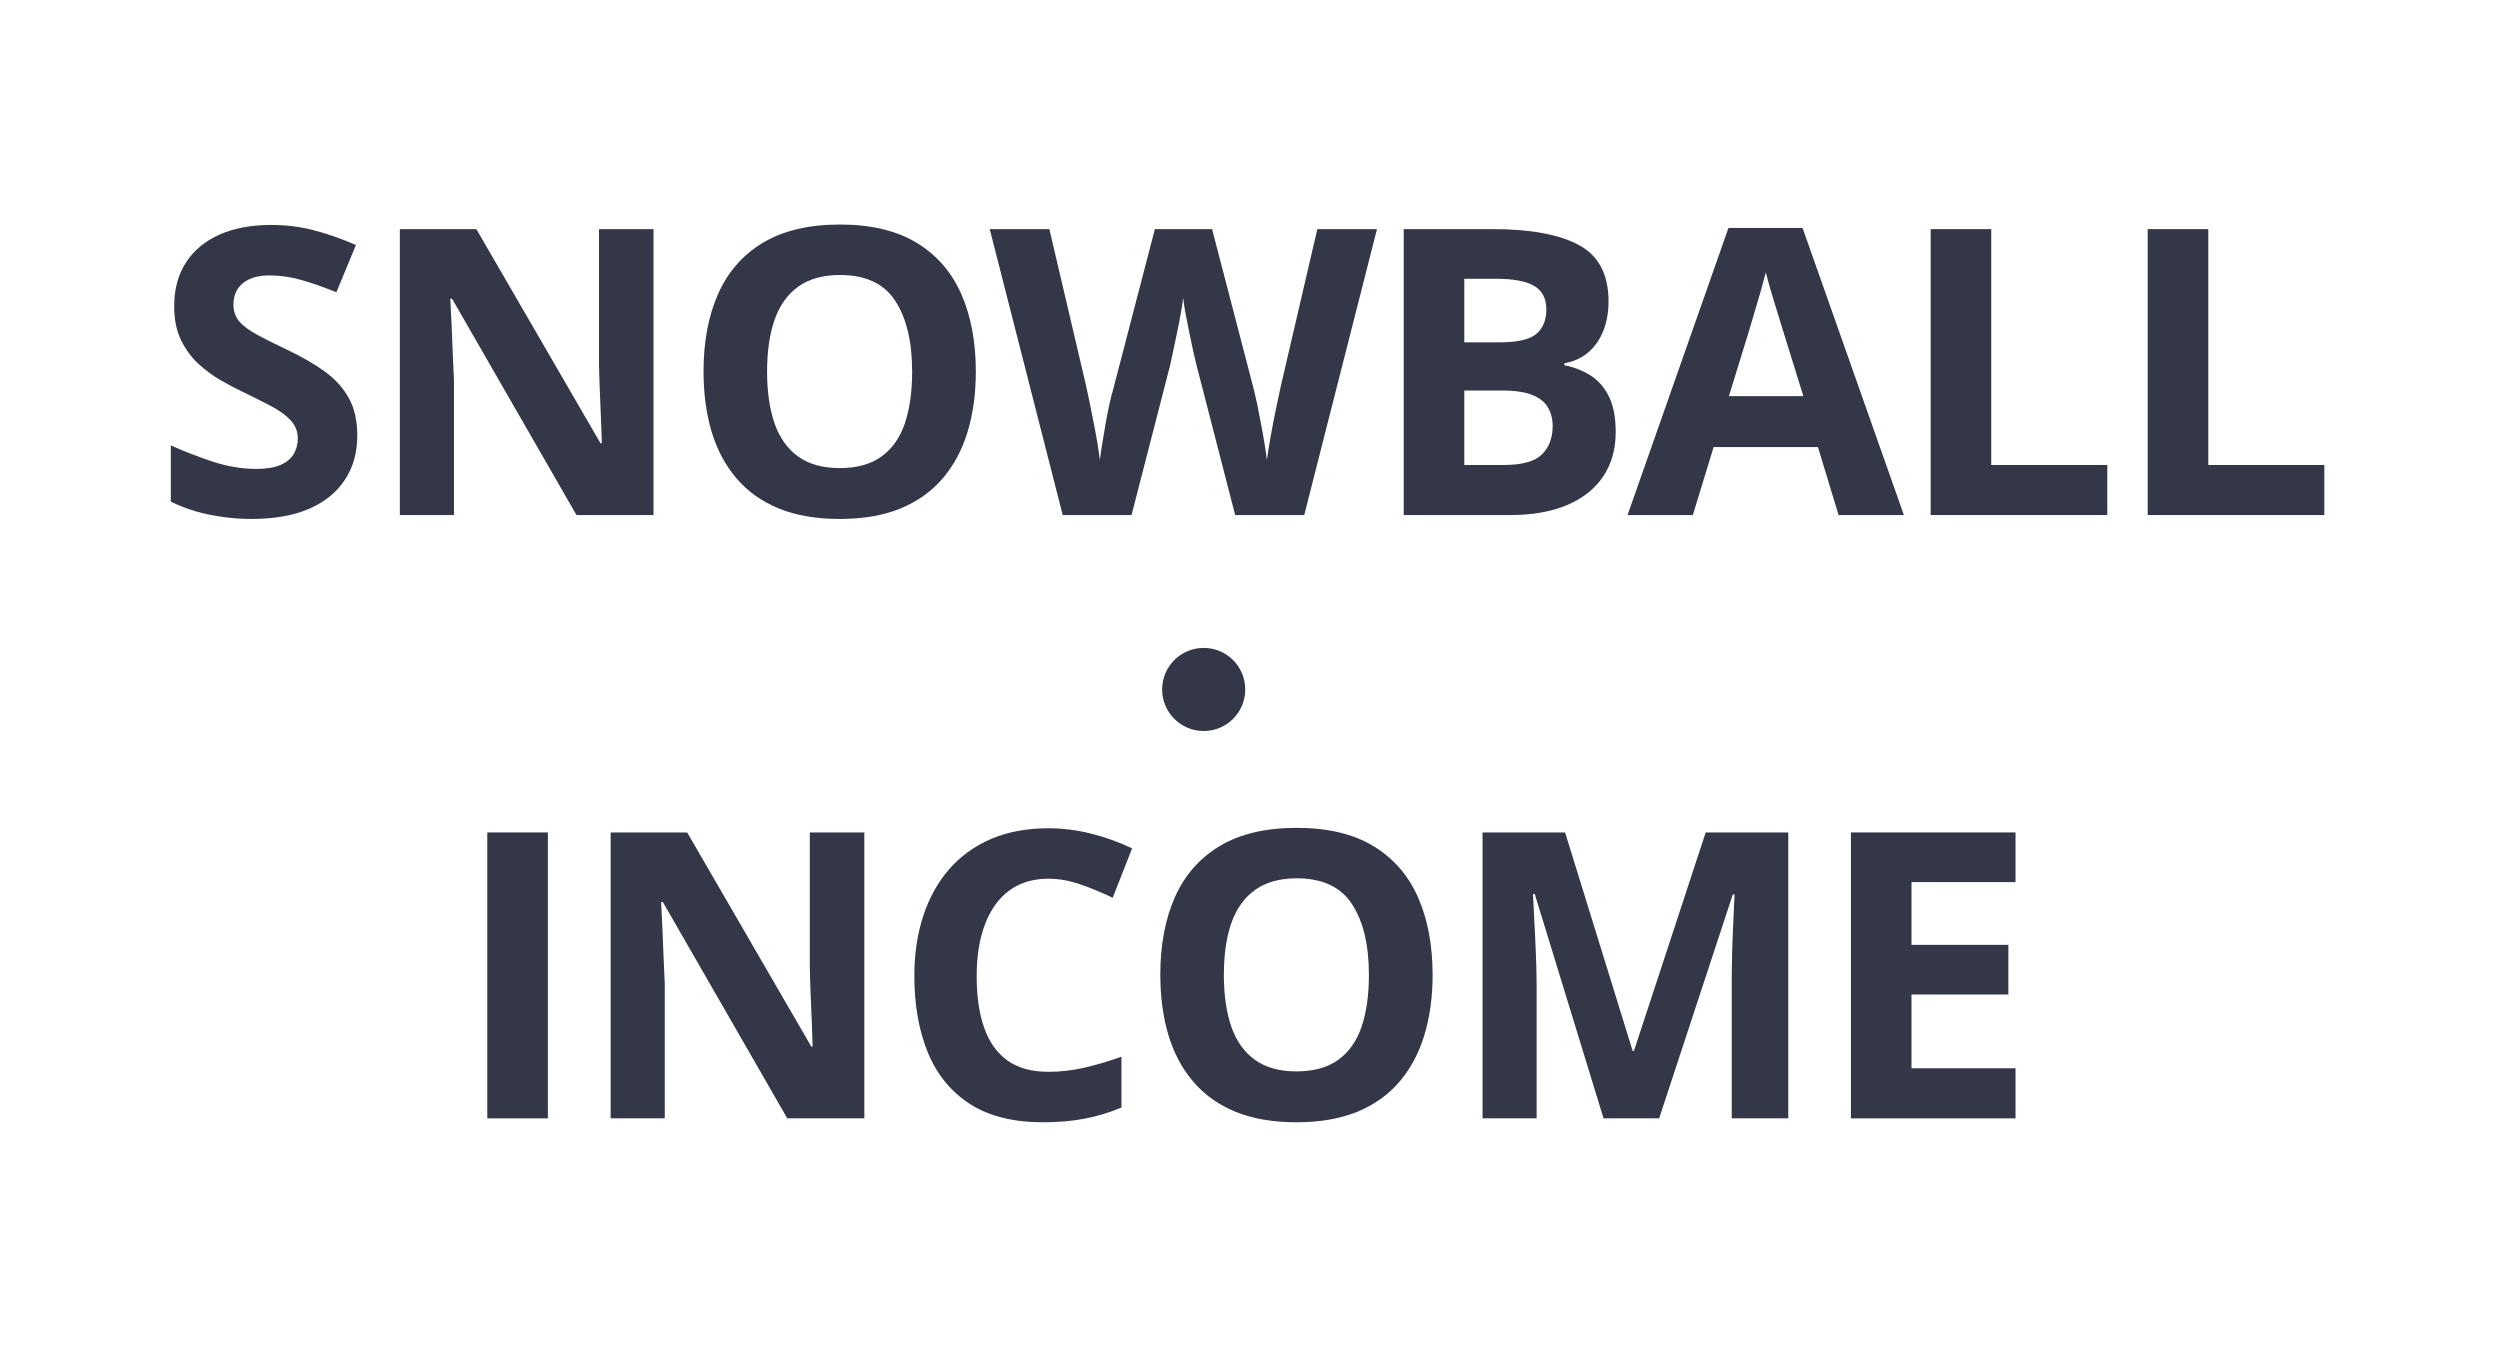 <svg xmlns="http://www.w3.org/2000/svg" xmlns:xlink="http://www.w3.org/1999/xlink" width="386" zoomAndPan="magnify" viewBox="0 0 289.5 156" height="208" preserveAspectRatio="xMidYMid meet" version="1.0"><defs><g/><clipPath id="f3150bf0e8"><rect x="0" width="254" y="0" height="134"/></clipPath><clipPath id="c4aebe9899"><path d="M 134.574 75.027 L 144.199 75.027 L 144.199 84.652 L 134.574 84.652 Z M 134.574 75.027 " clip-rule="nonzero"/></clipPath><clipPath id="b69e0b87c4"><path d="M 139.387 75.027 C 136.73 75.027 134.574 77.184 134.574 79.84 C 134.574 82.5 136.73 84.652 139.387 84.652 C 142.047 84.652 144.199 82.5 144.199 79.84 C 144.199 77.184 142.047 75.027 139.387 75.027 Z M 139.387 75.027 " clip-rule="nonzero"/></clipPath><clipPath id="2f5a3aa937"><path d="M 0.574 0.027 L 10.199 0.027 L 10.199 9.652 L 0.574 9.652 Z M 0.574 0.027 " clip-rule="nonzero"/></clipPath><clipPath id="81dcfdbf37"><path d="M 5.387 0.027 C 2.73 0.027 0.574 2.184 0.574 4.84 C 0.574 7.5 2.73 9.652 5.387 9.652 C 8.047 9.652 10.199 7.5 10.199 4.84 C 10.199 2.184 8.047 0.027 5.387 0.027 Z M 5.387 0.027 " clip-rule="nonzero"/></clipPath><clipPath id="73588444fa"><rect x="0" width="11" y="0" height="10"/></clipPath></defs><g transform="matrix(1, 0, 0, 1, 17, 10)"><g clip-path="url(#f3150bf0e8)"><g fill="#343747" fill-opacity="1"><g transform="translate(0.655, 49.642)"><g><path d="M 23.719 -9.203 C 23.719 -7.234 23.238 -5.523 22.281 -4.078 C 21.332 -2.629 19.945 -1.508 18.125 -0.719 C 16.312 0.062 14.102 0.453 11.5 0.453 C 10.352 0.453 9.234 0.375 8.141 0.219 C 7.047 0.07 5.992 -0.145 4.984 -0.438 C 3.984 -0.738 3.031 -1.109 2.125 -1.547 L 2.125 -8.062 C 3.695 -7.363 5.328 -6.734 7.016 -6.172 C 8.711 -5.617 10.391 -5.344 12.047 -5.344 C 13.191 -5.344 14.113 -5.492 14.812 -5.797 C 15.52 -6.098 16.031 -6.516 16.344 -7.047 C 16.664 -7.578 16.828 -8.18 16.828 -8.859 C 16.828 -9.691 16.547 -10.398 15.984 -10.984 C 15.43 -11.578 14.664 -12.129 13.688 -12.641 C 12.719 -13.148 11.617 -13.703 10.391 -14.297 C 9.617 -14.66 8.781 -15.102 7.875 -15.625 C 6.977 -16.145 6.117 -16.781 5.297 -17.531 C 4.484 -18.289 3.816 -19.207 3.297 -20.281 C 2.773 -21.363 2.516 -22.66 2.516 -24.172 C 2.516 -26.148 2.969 -27.836 3.875 -29.234 C 4.781 -30.641 6.07 -31.719 7.75 -32.469 C 9.438 -33.219 11.43 -33.594 13.734 -33.594 C 15.453 -33.594 17.094 -33.391 18.656 -32.984 C 20.219 -32.586 21.852 -32.016 23.562 -31.266 L 21.297 -25.797 C 19.766 -26.422 18.395 -26.898 17.188 -27.234 C 15.977 -27.578 14.75 -27.75 13.5 -27.75 C 12.625 -27.75 11.875 -27.609 11.25 -27.328 C 10.633 -27.047 10.164 -26.648 9.844 -26.141 C 9.531 -25.641 9.375 -25.055 9.375 -24.391 C 9.375 -23.609 9.602 -22.945 10.062 -22.406 C 10.531 -21.875 11.227 -21.359 12.156 -20.859 C 13.082 -20.359 14.238 -19.781 15.625 -19.125 C 17.32 -18.32 18.77 -17.484 19.969 -16.609 C 21.164 -15.742 22.086 -14.723 22.734 -13.547 C 23.391 -12.379 23.719 -10.93 23.719 -9.203 Z M 23.719 -9.203 "/></g></g></g><g fill="#343747" fill-opacity="1"><g transform="translate(25.131, 49.642)"><g><path d="M 33.547 0 L 24.625 0 L 10.219 -25.047 L 10.016 -25.047 C 10.078 -24.004 10.129 -22.953 10.172 -21.891 C 10.211 -20.836 10.254 -19.785 10.297 -18.734 C 10.348 -17.691 10.395 -16.641 10.438 -15.578 L 10.438 0 L 4.172 0 L 4.172 -33.109 L 13.031 -33.109 L 27.406 -8.312 L 27.562 -8.312 C 27.531 -9.344 27.492 -10.363 27.453 -11.375 C 27.41 -12.383 27.367 -13.395 27.328 -14.406 C 27.285 -15.414 27.254 -16.426 27.234 -17.438 L 27.234 -33.109 L 33.547 -33.109 Z M 33.547 0 "/></g></g></g><g fill="#343747" fill-opacity="1"><g transform="translate(61.767, 49.642)"><g><path d="M 34.234 -16.609 C 34.234 -14.055 33.914 -11.734 33.281 -9.641 C 32.645 -7.547 31.68 -5.742 30.391 -4.234 C 29.098 -2.723 27.461 -1.562 25.484 -0.75 C 23.504 0.051 21.164 0.453 18.469 0.453 C 15.758 0.453 13.414 0.051 11.438 -0.75 C 9.457 -1.562 7.82 -2.723 6.531 -4.234 C 5.238 -5.742 4.273 -7.547 3.641 -9.641 C 3.016 -11.742 2.703 -14.082 2.703 -16.656 C 2.703 -20.082 3.266 -23.066 4.391 -25.609 C 5.516 -28.148 7.242 -30.125 9.578 -31.531 C 11.922 -32.938 14.895 -33.641 18.5 -33.641 C 22.094 -33.641 25.051 -32.938 27.375 -31.531 C 29.695 -30.125 31.422 -28.145 32.547 -25.594 C 33.672 -23.039 34.234 -20.047 34.234 -16.609 Z M 10.062 -16.609 C 10.062 -14.297 10.348 -12.301 10.922 -10.625 C 11.504 -8.957 12.414 -7.676 13.656 -6.781 C 14.895 -5.883 16.5 -5.438 18.469 -5.438 C 20.457 -5.438 22.07 -5.883 23.312 -6.781 C 24.551 -7.676 25.453 -8.957 26.016 -10.625 C 26.578 -12.301 26.859 -14.297 26.859 -16.609 C 26.859 -20.078 26.207 -22.805 24.906 -24.797 C 23.613 -26.797 21.477 -27.797 18.5 -27.797 C 16.52 -27.797 14.906 -27.344 13.656 -26.438 C 12.414 -25.539 11.504 -24.258 10.922 -22.594 C 10.348 -20.926 10.062 -18.93 10.062 -16.609 Z M 10.062 -16.609 "/></g></g></g><g fill="#343747" fill-opacity="1"><g transform="translate(97.61, 49.642)"><g><path d="M 44.844 -33.109 L 36.422 0 L 28.422 0 L 23.938 -17.391 C 23.852 -17.723 23.734 -18.227 23.578 -18.906 C 23.43 -19.594 23.273 -20.336 23.109 -21.141 C 22.941 -21.953 22.789 -22.719 22.656 -23.438 C 22.531 -24.156 22.445 -24.723 22.406 -25.141 C 22.352 -24.723 22.266 -24.156 22.141 -23.438 C 22.016 -22.727 21.867 -21.973 21.703 -21.172 C 21.547 -20.379 21.391 -19.633 21.234 -18.938 C 21.086 -18.238 20.973 -17.707 20.891 -17.344 L 16.422 0 L 8.453 0 L 0 -33.109 L 6.906 -33.109 L 11.141 -15.047 C 11.266 -14.492 11.406 -13.836 11.562 -13.078 C 11.719 -12.328 11.875 -11.539 12.031 -10.719 C 12.195 -9.895 12.344 -9.102 12.469 -8.344 C 12.594 -7.582 12.688 -6.922 12.75 -6.359 C 12.82 -6.93 12.922 -7.598 13.047 -8.359 C 13.172 -9.129 13.301 -9.91 13.438 -10.703 C 13.582 -11.492 13.727 -12.227 13.875 -12.906 C 14.031 -13.594 14.172 -14.145 14.297 -14.562 L 19.125 -33.109 L 25.75 -33.109 L 30.578 -14.562 C 30.68 -14.156 30.805 -13.609 30.953 -12.922 C 31.098 -12.234 31.242 -11.488 31.391 -10.688 C 31.547 -9.883 31.688 -9.102 31.812 -8.344 C 31.938 -7.582 32.031 -6.922 32.094 -6.359 C 32.195 -7.117 32.344 -8.035 32.531 -9.109 C 32.727 -10.191 32.938 -11.27 33.156 -12.344 C 33.375 -13.414 33.566 -14.316 33.734 -15.047 L 37.938 -33.109 Z M 44.844 -33.109 "/></g></g></g><g fill="#343747" fill-opacity="1"><g transform="translate(141.378, 49.642)"><g><path d="M 4.172 -33.109 L 14.469 -33.109 C 18.883 -33.109 22.223 -32.488 24.484 -31.25 C 26.754 -30.02 27.891 -27.848 27.891 -24.734 C 27.891 -23.484 27.688 -22.348 27.281 -21.328 C 26.883 -20.316 26.305 -19.488 25.547 -18.844 C 24.797 -18.195 23.875 -17.773 22.781 -17.578 L 22.781 -17.344 C 23.883 -17.125 24.879 -16.738 25.766 -16.188 C 26.66 -15.633 27.375 -14.832 27.906 -13.781 C 28.445 -12.727 28.719 -11.336 28.719 -9.609 C 28.719 -7.598 28.227 -5.875 27.25 -4.438 C 26.27 -3 24.867 -1.898 23.047 -1.141 C 21.223 -0.379 19.062 0 16.562 0 L 4.172 0 Z M 11.188 -20 L 15.266 -20 C 17.305 -20 18.719 -20.316 19.5 -20.953 C 20.289 -21.598 20.688 -22.551 20.688 -23.812 C 20.688 -25.07 20.219 -25.977 19.281 -26.531 C 18.352 -27.082 16.883 -27.359 14.875 -27.359 L 11.188 -27.359 Z M 11.188 -14.422 L 11.188 -5.797 L 15.766 -5.797 C 17.879 -5.797 19.348 -6.203 20.172 -7.016 C 21.004 -7.836 21.422 -8.938 21.422 -10.312 C 21.422 -11.125 21.238 -11.836 20.875 -12.453 C 20.52 -13.078 19.914 -13.562 19.062 -13.906 C 18.207 -14.25 17.031 -14.422 15.531 -14.422 Z M 11.188 -14.422 "/></g></g></g><g fill="#343747" fill-opacity="1"><g transform="translate(171.47, 49.642)"><g><path d="M 24.438 0 L 22.047 -7.875 L 9.969 -7.875 L 7.562 0 L 0 0 L 11.688 -33.25 L 20.266 -33.25 L 32 0 Z M 20.359 -13.766 L 17.969 -21.469 C 17.812 -21.988 17.609 -22.648 17.359 -23.453 C 17.109 -24.266 16.859 -25.086 16.609 -25.922 C 16.359 -26.766 16.16 -27.492 16.016 -28.109 C 15.859 -27.492 15.648 -26.727 15.391 -25.812 C 15.129 -24.895 14.875 -24.031 14.625 -23.219 C 14.383 -22.406 14.211 -21.82 14.109 -21.469 L 11.734 -13.766 Z M 20.359 -13.766 "/></g></g></g><g fill="#343747" fill-opacity="1"><g transform="translate(202.399, 49.642)"><g><path d="M 4.172 0 L 4.172 -33.109 L 11.188 -33.109 L 11.188 -5.797 L 24.625 -5.797 L 24.625 0 Z M 4.172 0 "/></g></g></g><g fill="#343747" fill-opacity="1"><g transform="translate(227.532, 49.642)"><g><path d="M 4.172 0 L 4.172 -33.109 L 11.188 -33.109 L 11.188 -5.797 L 24.625 -5.797 L 24.625 0 Z M 4.172 0 "/></g></g></g><g fill="#343747" fill-opacity="1"><g transform="translate(35.256, 119.506)"><g><path d="M 4.172 0 L 4.172 -33.109 L 11.188 -33.109 L 11.188 0 Z M 4.172 0 "/></g></g></g><g fill="#343747" fill-opacity="1"><g transform="translate(49.542, 119.506)"><g><path d="M 33.547 0 L 24.625 0 L 10.219 -25.047 L 10.016 -25.047 C 10.078 -24.004 10.129 -22.953 10.172 -21.891 C 10.211 -20.836 10.254 -19.785 10.297 -18.734 C 10.348 -17.691 10.395 -16.641 10.438 -15.578 L 10.438 0 L 4.172 0 L 4.172 -33.109 L 13.031 -33.109 L 27.406 -8.312 L 27.562 -8.312 C 27.531 -9.344 27.492 -10.363 27.453 -11.375 C 27.41 -12.383 27.367 -13.395 27.328 -14.406 C 27.285 -15.414 27.254 -16.426 27.234 -17.438 L 27.234 -33.109 L 33.547 -33.109 Z M 33.547 0 "/></g></g></g><g fill="#343747" fill-opacity="1"><g transform="translate(86.177, 119.506)"><g><path d="M 18.234 -27.75 C 16.891 -27.75 15.695 -27.488 14.656 -26.969 C 13.625 -26.445 12.758 -25.691 12.062 -24.703 C 11.363 -23.723 10.832 -22.539 10.469 -21.156 C 10.102 -19.77 9.922 -18.207 9.922 -16.469 C 9.922 -14.125 10.211 -12.125 10.797 -10.469 C 11.379 -8.82 12.281 -7.562 13.5 -6.688 C 14.719 -5.82 16.297 -5.391 18.234 -5.391 C 19.578 -5.391 20.926 -5.539 22.281 -5.844 C 23.633 -6.145 25.102 -6.578 26.688 -7.141 L 26.688 -1.25 C 25.219 -0.645 23.773 -0.211 22.359 0.047 C 20.941 0.316 19.348 0.453 17.578 0.453 C 14.16 0.453 11.352 -0.25 9.156 -1.656 C 6.957 -3.07 5.332 -5.051 4.281 -7.594 C 3.227 -10.145 2.703 -13.117 2.703 -16.516 C 2.703 -19.016 3.039 -21.305 3.719 -23.391 C 4.395 -25.484 5.391 -27.289 6.703 -28.812 C 8.016 -30.332 9.633 -31.508 11.562 -32.344 C 13.5 -33.176 15.723 -33.594 18.234 -33.594 C 19.879 -33.594 21.531 -33.383 23.188 -32.969 C 24.844 -32.551 26.422 -31.984 27.922 -31.266 L 25.672 -25.547 C 24.43 -26.141 23.18 -26.656 21.922 -27.094 C 20.672 -27.531 19.441 -27.75 18.234 -27.75 Z M 18.234 -27.75 "/></g></g></g><g fill="#343747" fill-opacity="1"><g transform="translate(114.661, 119.506)"><g><path d="M 34.234 -16.609 C 34.234 -14.055 33.914 -11.734 33.281 -9.641 C 32.645 -7.547 31.68 -5.742 30.391 -4.234 C 29.098 -2.723 27.461 -1.562 25.484 -0.75 C 23.504 0.051 21.164 0.453 18.469 0.453 C 15.758 0.453 13.414 0.051 11.438 -0.75 C 9.457 -1.562 7.82 -2.723 6.531 -4.234 C 5.238 -5.742 4.273 -7.547 3.641 -9.641 C 3.016 -11.742 2.703 -14.082 2.703 -16.656 C 2.703 -20.082 3.266 -23.066 4.391 -25.609 C 5.516 -28.148 7.242 -30.125 9.578 -31.531 C 11.922 -32.938 14.895 -33.641 18.5 -33.641 C 22.094 -33.641 25.051 -32.938 27.375 -31.531 C 29.695 -30.125 31.422 -28.145 32.547 -25.594 C 33.672 -23.039 34.234 -20.047 34.234 -16.609 Z M 10.062 -16.609 C 10.062 -14.297 10.348 -12.301 10.922 -10.625 C 11.504 -8.957 12.414 -7.676 13.656 -6.781 C 14.895 -5.883 16.5 -5.438 18.469 -5.438 C 20.457 -5.438 22.07 -5.883 23.312 -6.781 C 24.551 -7.676 25.453 -8.957 26.016 -10.625 C 26.578 -12.301 26.859 -14.297 26.859 -16.609 C 26.859 -20.078 26.207 -22.805 24.906 -24.797 C 23.613 -26.797 21.477 -27.797 18.5 -27.797 C 16.52 -27.797 14.906 -27.344 13.656 -26.438 C 12.414 -25.539 11.504 -24.258 10.922 -22.594 C 10.348 -20.926 10.062 -18.93 10.062 -16.609 Z M 10.062 -16.609 "/></g></g></g><g fill="#343747" fill-opacity="1"><g transform="translate(150.504, 119.506)"><g><path d="M 18.188 0 L 10.219 -25.984 L 10.016 -25.984 C 10.047 -25.359 10.094 -24.422 10.156 -23.172 C 10.227 -21.93 10.289 -20.609 10.344 -19.203 C 10.406 -17.805 10.438 -16.539 10.438 -15.406 L 10.438 0 L 4.172 0 L 4.172 -33.109 L 13.734 -33.109 L 21.562 -7.797 L 21.703 -7.797 L 30.016 -33.109 L 39.578 -33.109 L 39.578 0 L 33.031 0 L 33.031 -15.672 C 33.031 -16.711 33.047 -17.91 33.078 -19.266 C 33.117 -20.629 33.172 -21.926 33.234 -23.156 C 33.297 -24.383 33.336 -25.312 33.359 -25.938 L 33.156 -25.938 L 24.625 0 Z M 18.188 0 "/></g></g></g><g fill="#343747" fill-opacity="1"><g transform="translate(193.163, 119.506)"><g><path d="M 23.234 0 L 4.172 0 L 4.172 -33.109 L 23.234 -33.109 L 23.234 -27.359 L 11.188 -27.359 L 11.188 -20.094 L 22.406 -20.094 L 22.406 -14.344 L 11.188 -14.344 L 11.188 -5.797 L 23.234 -5.797 Z M 23.234 0 "/></g></g></g></g></g><g clip-path="url(#c4aebe9899)"><g clip-path="url(#b69e0b87c4)"><g transform="matrix(1, 0, 0, 1, 134, 75)"><g clip-path="url(#73588444fa)"><g clip-path="url(#2f5a3aa937)"><g clip-path="url(#81dcfdbf37)"><path fill="#343747" d="M 0.574 0.027 L 10.199 0.027 L 10.199 9.652 L 0.574 9.652 Z M 0.574 0.027 " fill-opacity="1" fill-rule="nonzero"/></g></g></g></g></g></g></svg>